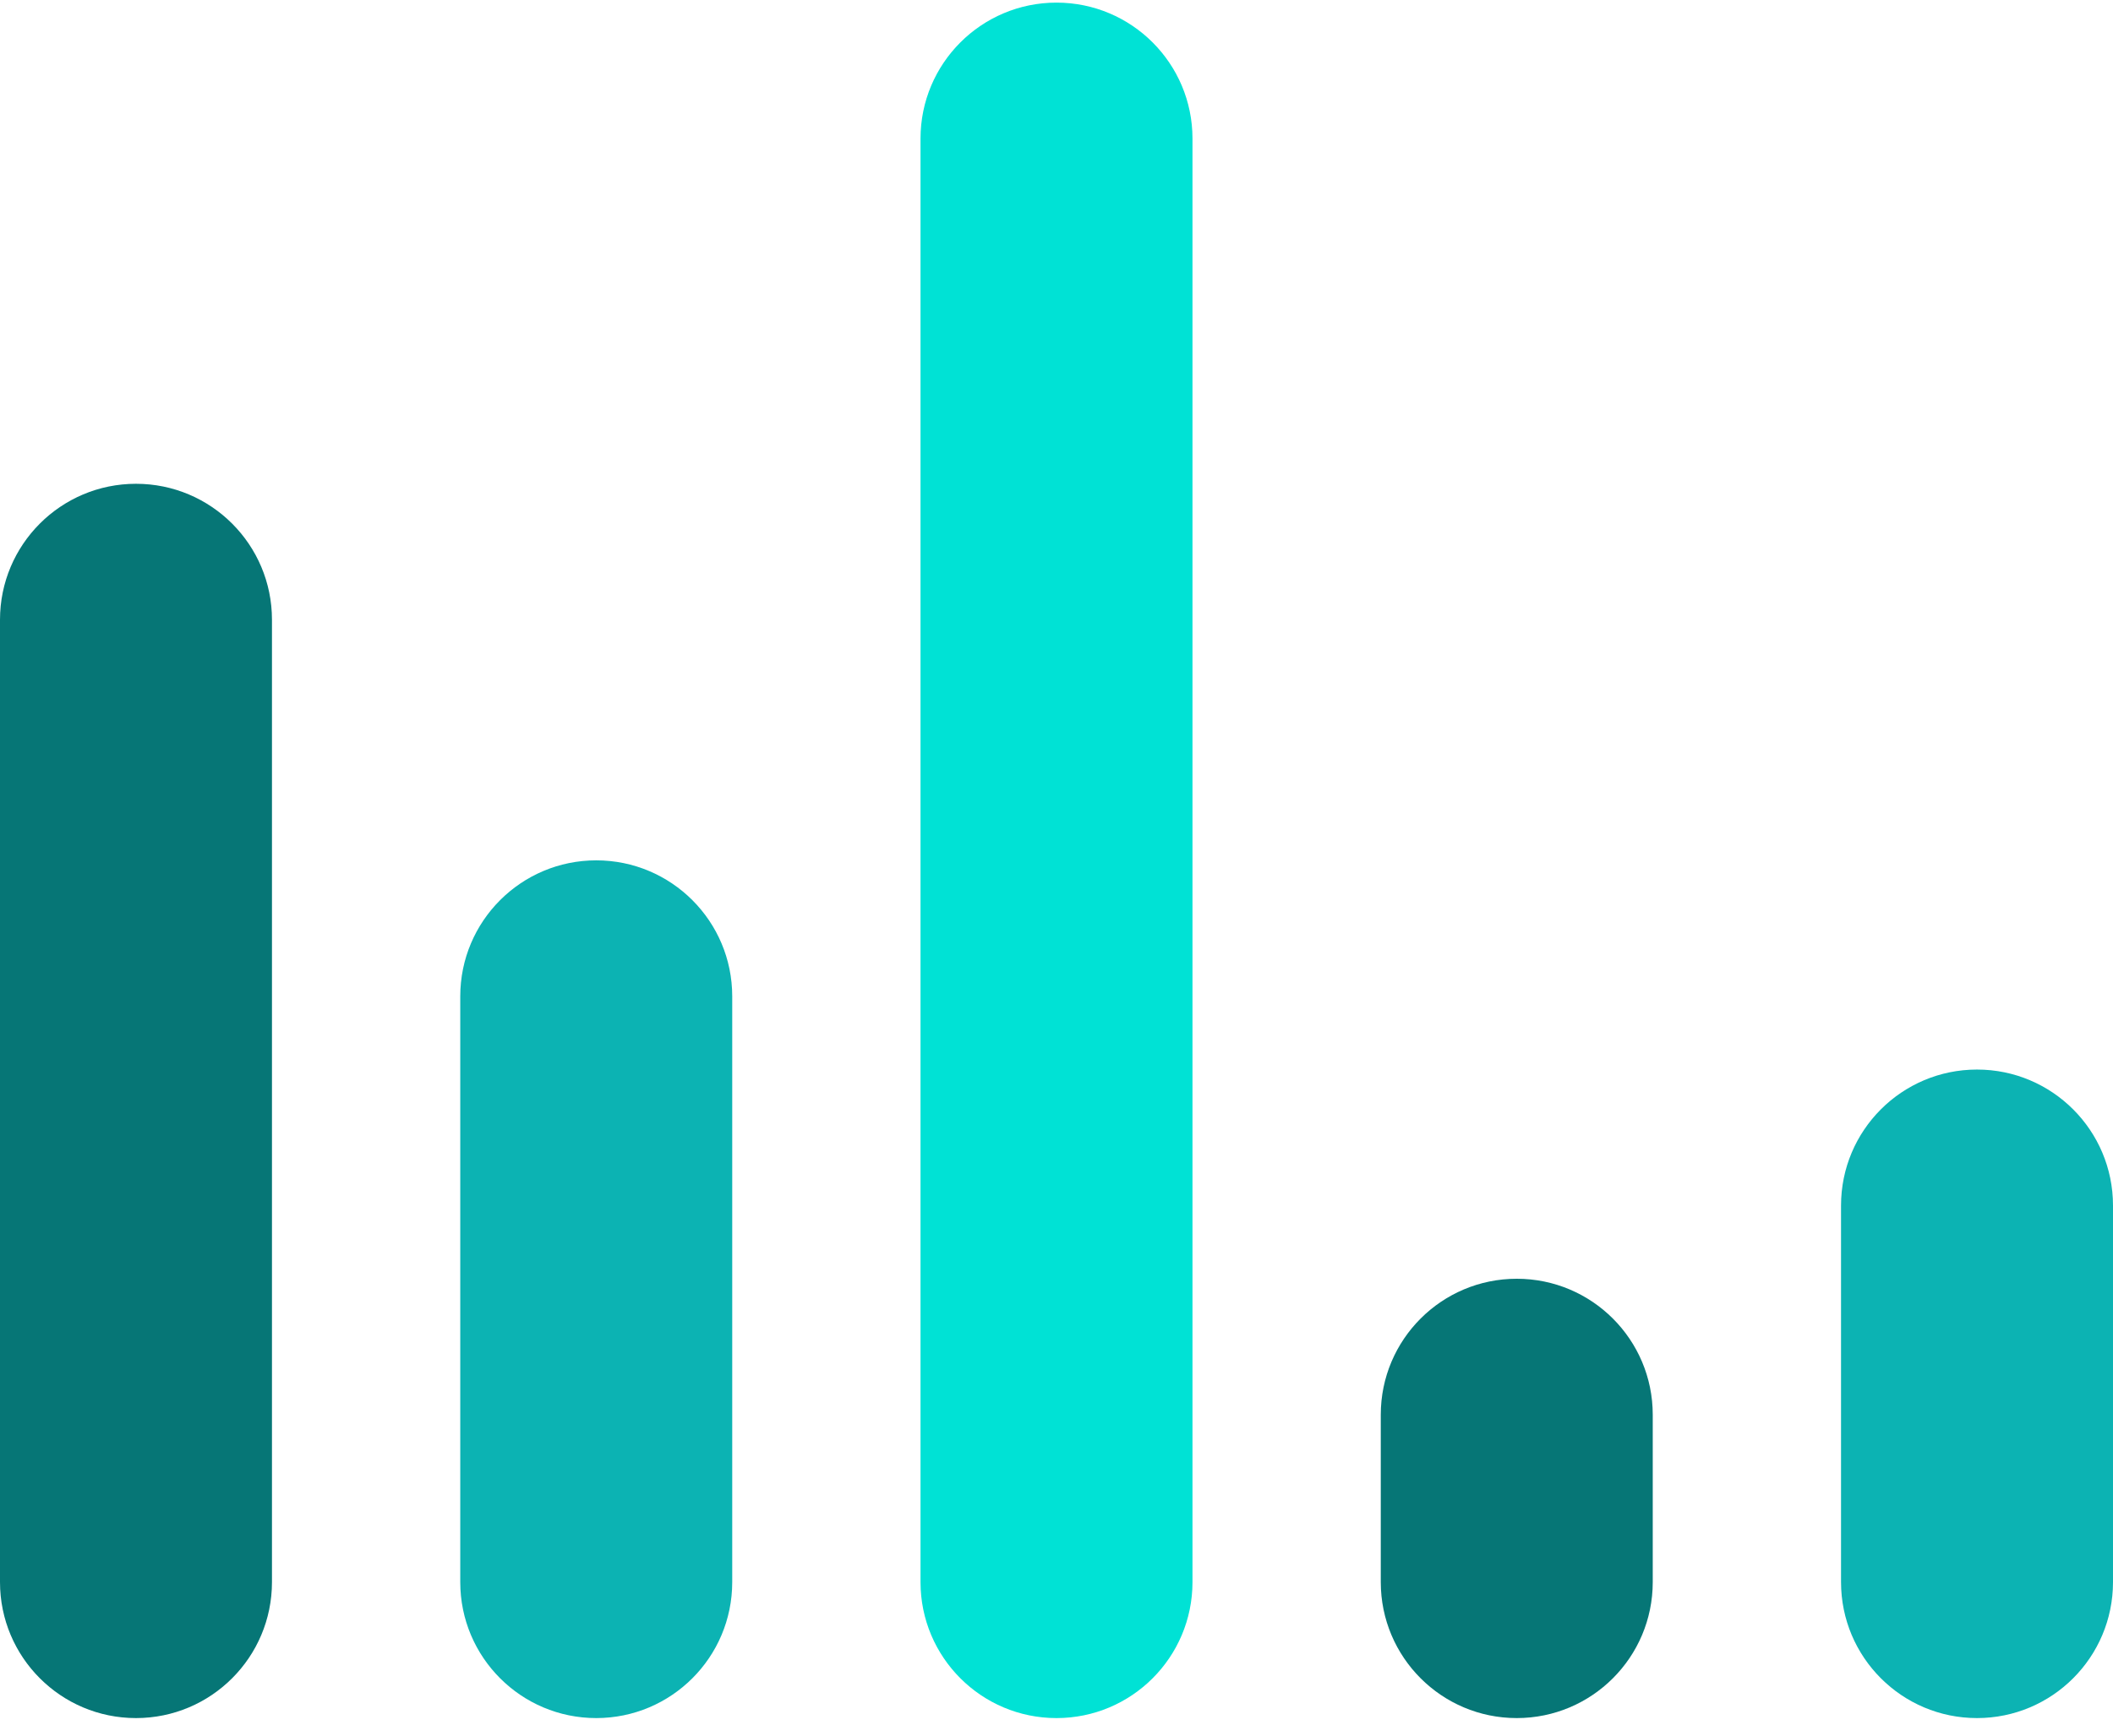 <?xml version="1.0" encoding="UTF-8"?> <svg xmlns="http://www.w3.org/2000/svg" width="101" height="83" viewBox="0 0 101 83" fill="none"> <path d="M0 29.625C0 26.035 2.91 23.125 6.5 23.125C10.09 23.125 13 26.035 13 29.625V75.625C13 79.215 10.09 82.125 6.5 82.125C2.91 82.125 0 79.215 0 75.625V29.625Z" fill="#067676"></path> <path d="M22 47.625C22 44.035 24.91 41.125 28.5 41.125C32.09 41.125 35 44.035 35 47.625V75.625C35 79.215 32.09 82.125 28.5 82.125C24.91 82.125 22 79.215 22 75.625V47.625Z" fill="#0CB3B3"></path> <path d="M88 57.625C88 54.035 90.91 51.125 94.5 51.125C98.09 51.125 101 54.035 101 57.625V75.625C101 79.215 98.09 82.125 94.5 82.125C90.91 82.125 88 79.215 88 75.625V57.625Z" fill="#0CB3B3"></path> <path d="M44 6.625C44 3.035 46.91 0.125 50.5 0.125C54.09 0.125 57 3.035 57 6.625V75.625C57 79.215 54.09 82.125 50.5 82.125C46.91 82.125 44 79.215 44 75.625V6.625Z" fill="#00E2D5"></path> <path d="M66 67.625C66 64.035 68.91 61.125 72.5 61.125C76.09 61.125 79 64.035 79 67.625V75.625C79 79.215 76.09 82.125 72.5 82.125C68.91 82.125 66 79.215 66 75.625V67.625Z" fill="#067676"></path> </svg> 